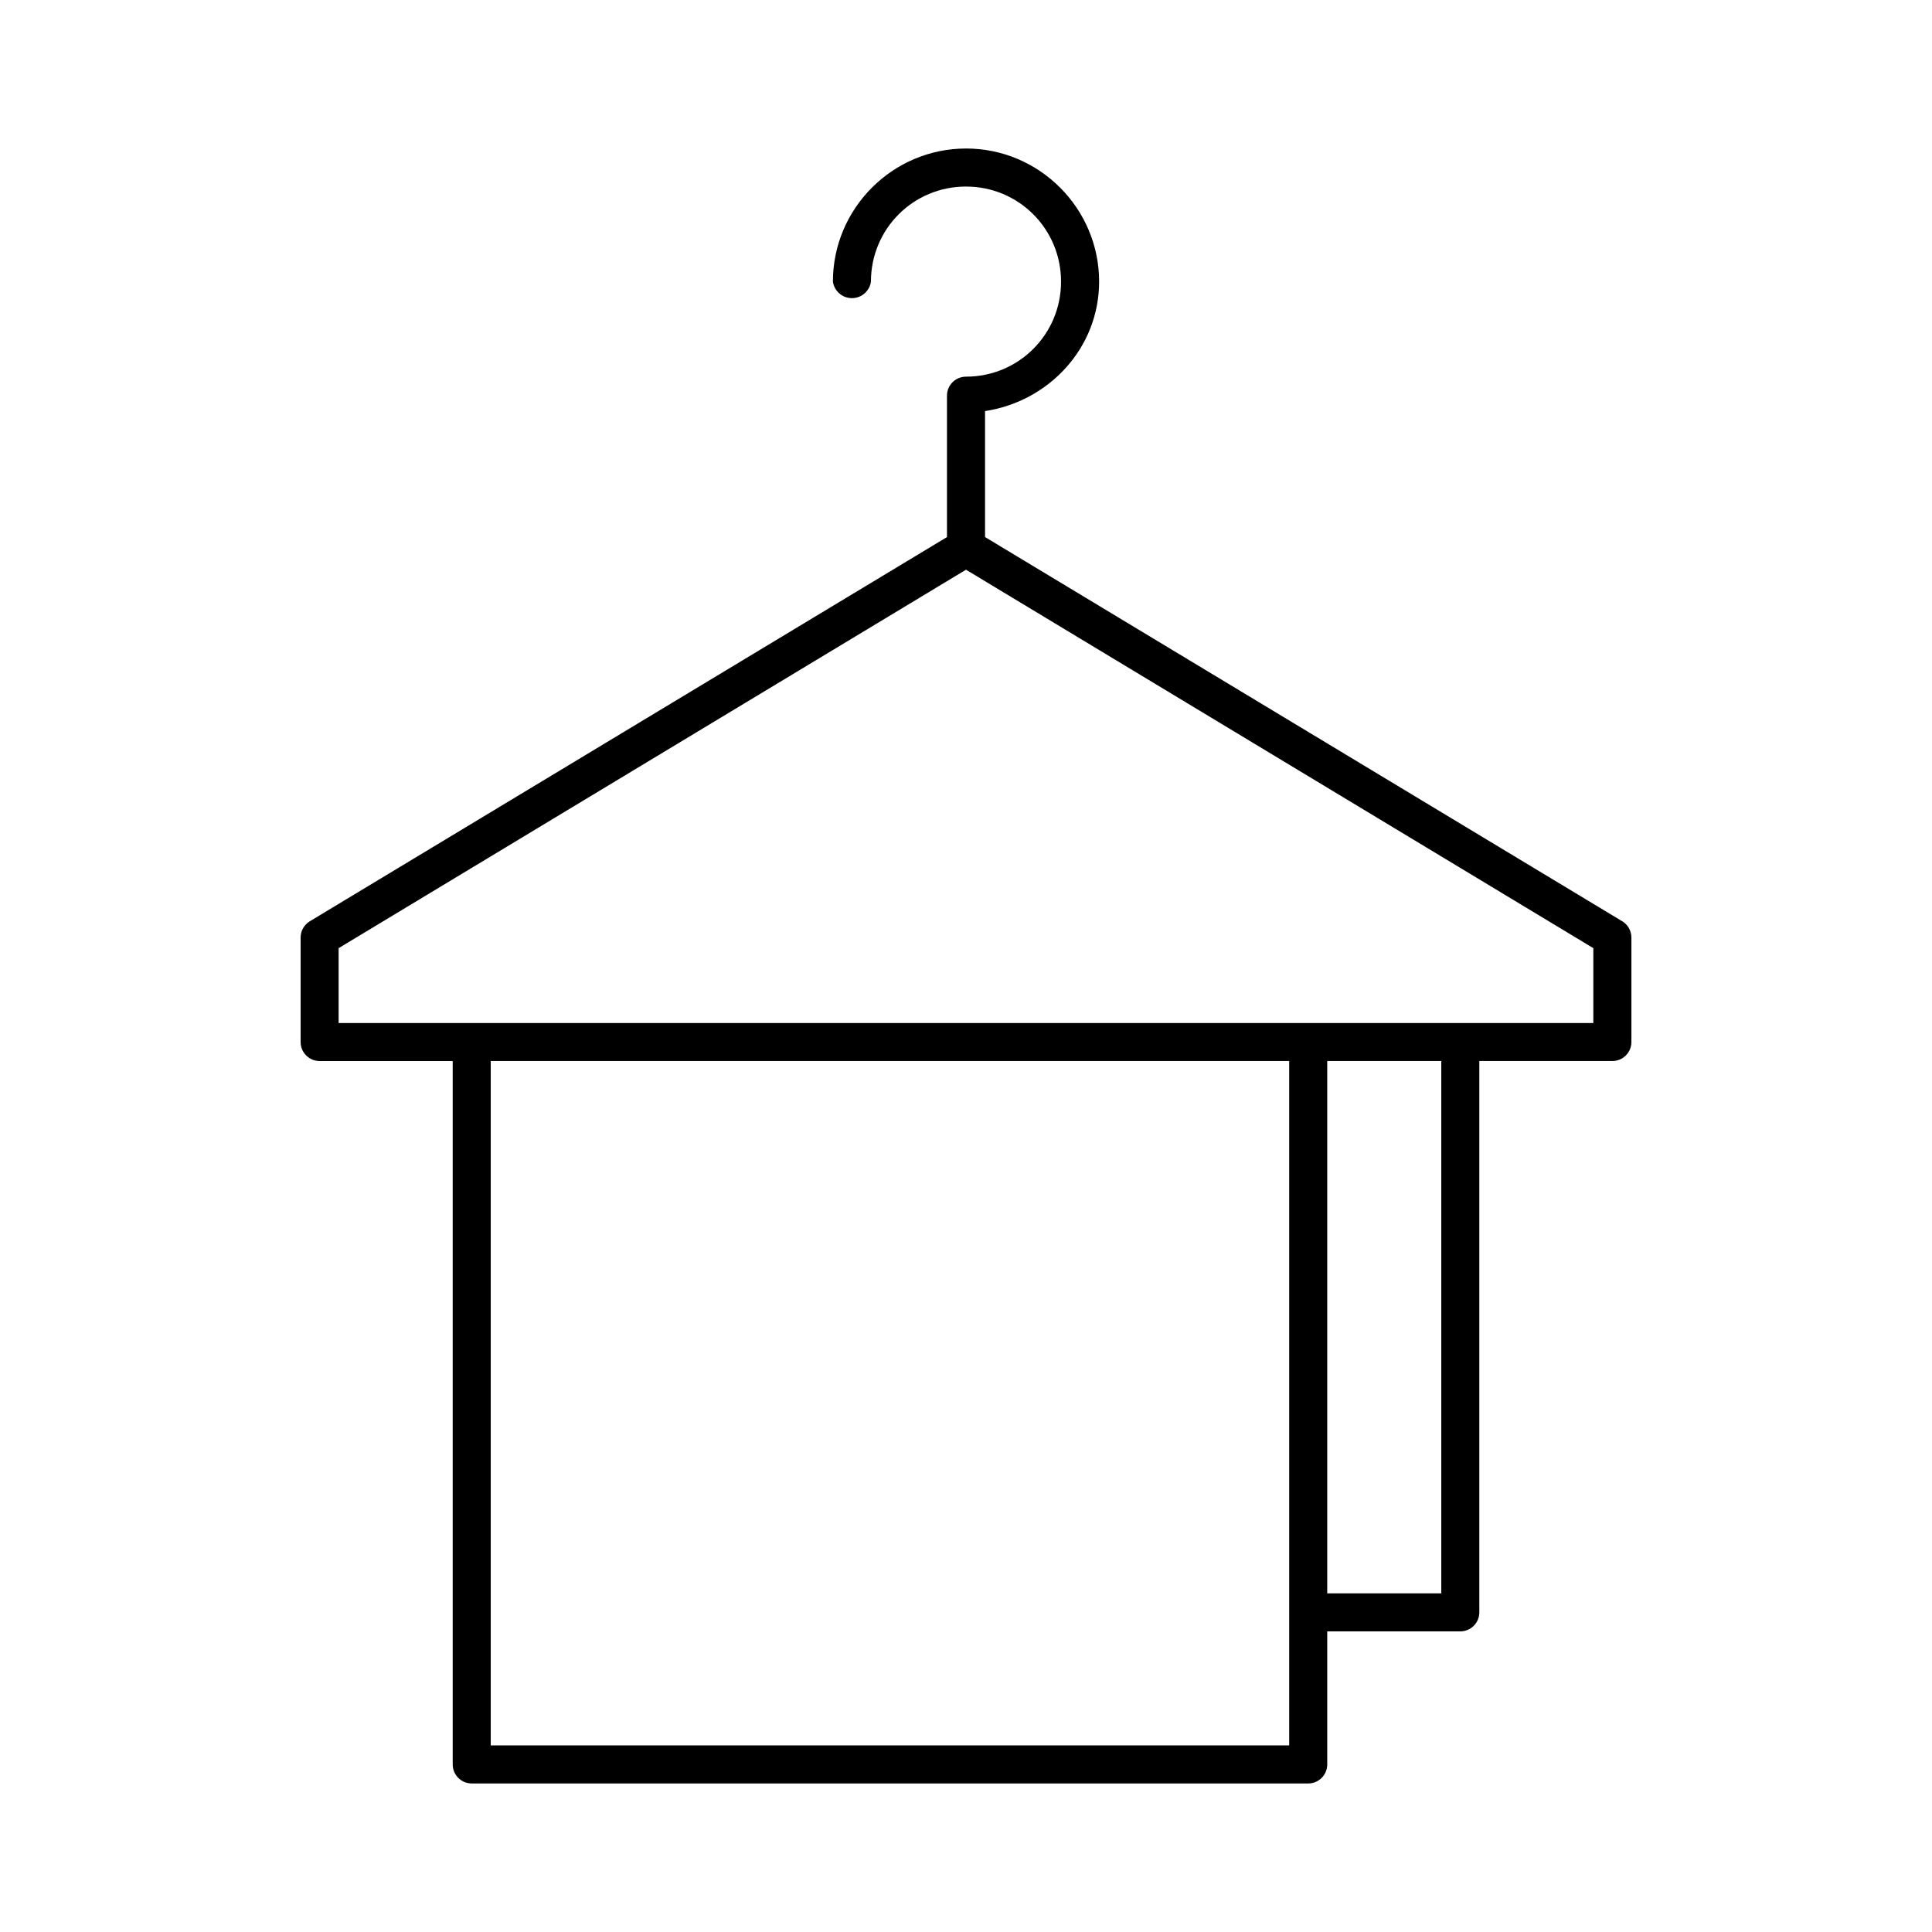 <?xml version="1.0" encoding="UTF-8"?>
<!-- Uploaded to: SVG Repo, www.svgrepo.com, Generator: SVG Repo Mixer Tools -->
<svg fill="#000000" width="800px" height="800px" version="1.1" viewBox="144 144 512 512" xmlns="http://www.w3.org/2000/svg">
 <path d="m400 183.36c-19.418 0-35.27 15.852-35.27 35.27 0.352 2.512 2.5 4.383 5.039 4.383 2.539 0 4.688-1.871 5.039-4.383 0-13.973 11.219-25.191 25.191-25.191 13.969 0 25.188 11.219 25.188 25.191 0 13.969-11.219 25.188-25.188 25.188-2.785 0-5.039 2.258-5.039 5.039v37.473l-168.93 101.86c-1.465 0.918-2.356 2.523-2.363 4.25v27.711c0 2.781 2.258 5.035 5.039 5.035h35.266v186.41c0 2.785 2.258 5.039 5.039 5.039h221.68c2.781 0 5.039-2.254 5.039-5.039v-35.266h35.266c2.781 0 5.039-2.258 5.039-5.039v-146.11h35.266c2.781 0 5.039-2.254 5.039-5.035v-27.711c-0.008-1.727-0.898-3.332-2.363-4.25l-168.93-101.86v-33.379c16.914-2.578 30.23-16.711 30.23-34.32 0-19.418-15.848-35.27-35.266-35.27zm0 111.62 166.25 100.29v19.84h-332.51v-19.84zm-125.95 130.2h211.6v181.37h-211.6zm221.68 0h30.227v141.07h-30.227z"/>
</svg>